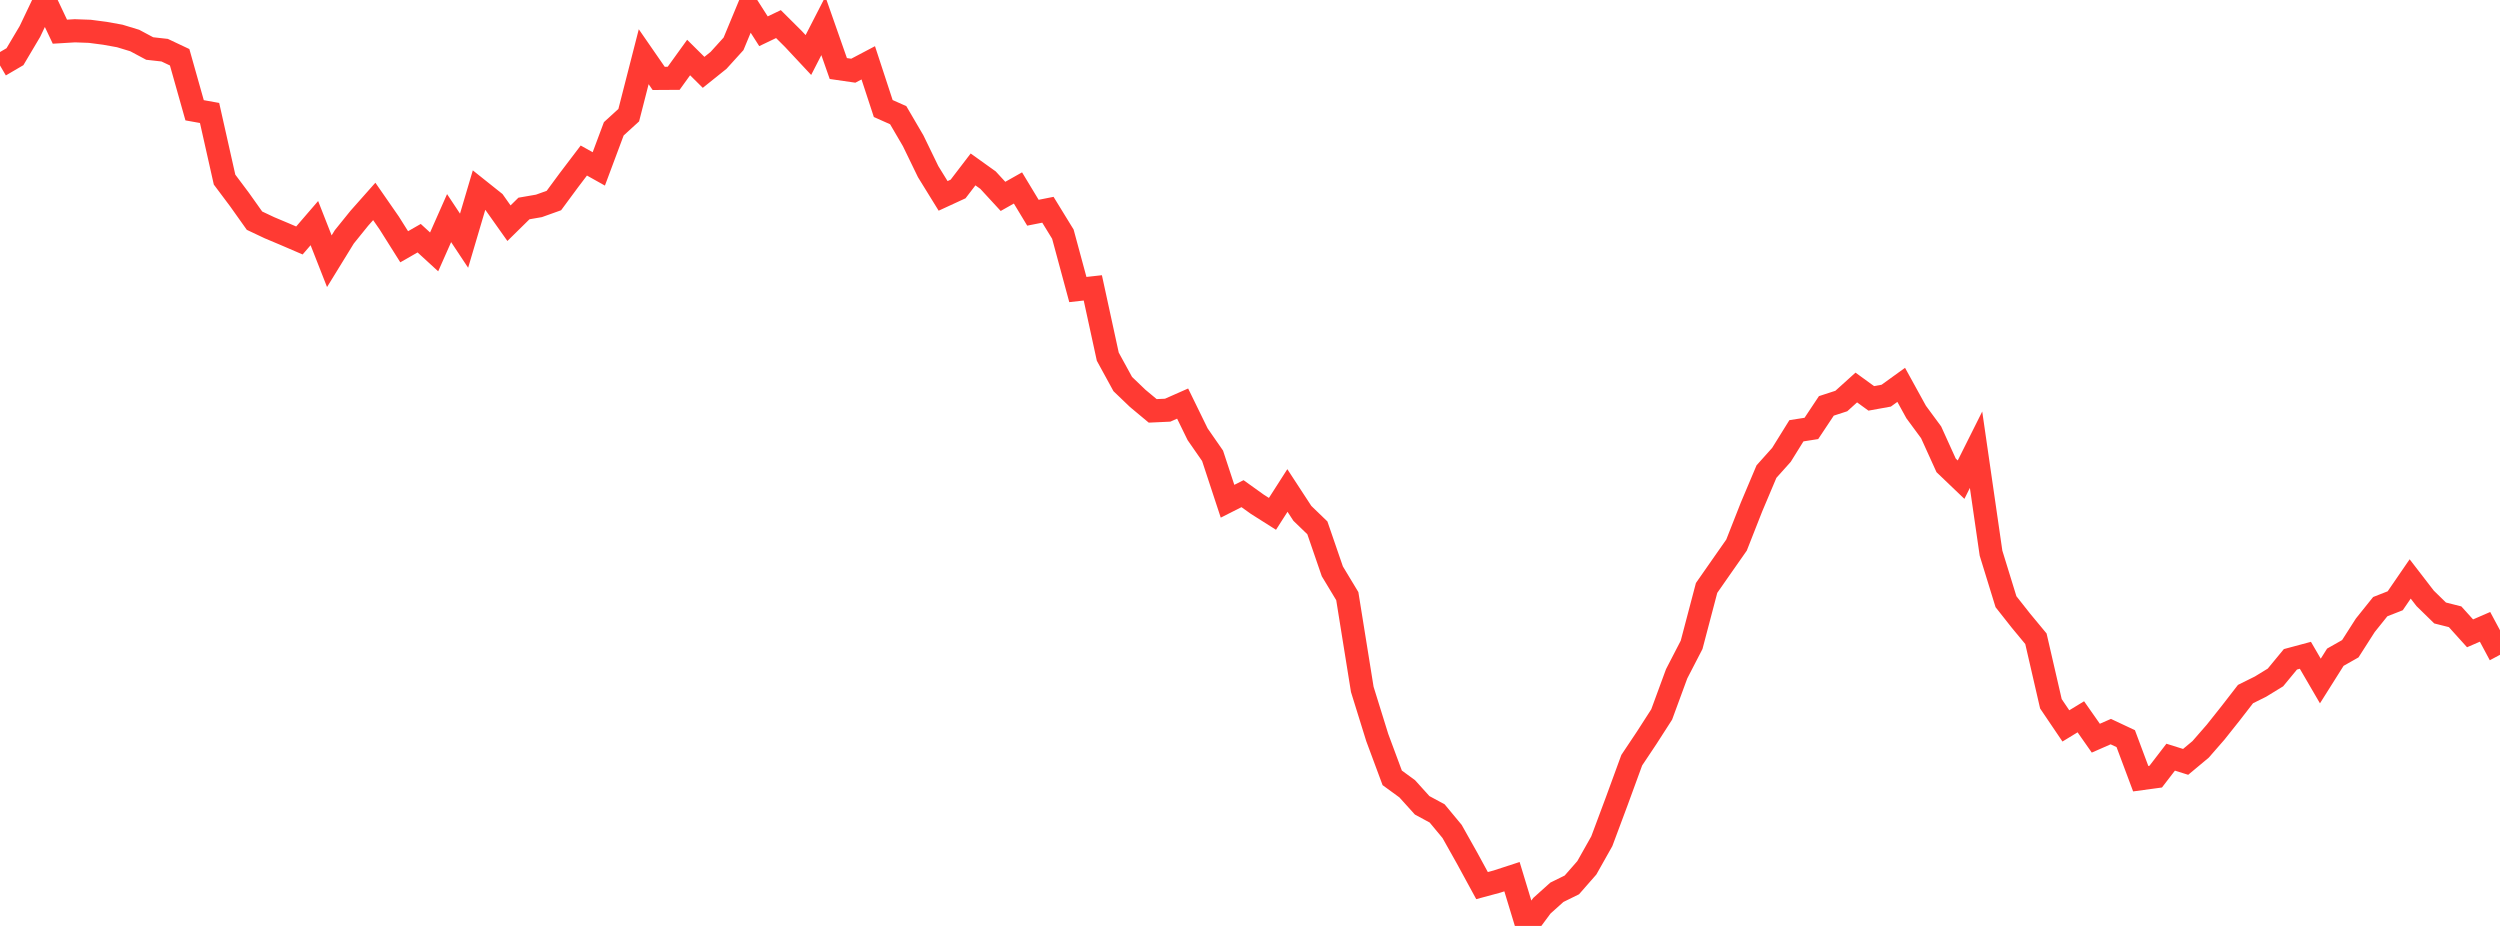 <?xml version="1.0" standalone="no"?>
<!DOCTYPE svg PUBLIC "-//W3C//DTD SVG 1.1//EN" "http://www.w3.org/Graphics/SVG/1.1/DTD/svg11.dtd">

<svg width="135" height="50" viewBox="0 0 135 50" preserveAspectRatio="none" 
  xmlns="http://www.w3.org/2000/svg"
  xmlns:xlink="http://www.w3.org/1999/xlink">


<polyline points="0.0, 3.534 0.808, 3.061 1.617, 1.696 2.425, 0.0 3.234, 1.711 4.042, 1.662 4.85, 1.691 5.659, 1.797 6.467, 1.942 7.275, 2.188 8.084, 2.62 8.892, 2.71 9.701, 3.092 10.509, 5.955 11.317, 6.1 12.126, 9.698 12.934, 10.777 13.743, 11.916 14.551, 12.298 15.359, 12.638 16.168, 12.986 16.976, 12.048 17.784, 14.106 18.593, 12.79 19.401, 11.789 20.21, 10.877 21.018, 12.042 21.826, 13.325 22.635, 12.862 23.443, 13.603 24.251, 11.778 25.06, 12.998 25.868, 10.267 26.677, 10.912 27.485, 12.053 28.293, 11.258 29.102, 11.118 29.91, 10.829 30.719, 9.733 31.527, 8.669 32.335, 9.121 33.144, 6.956 33.952, 6.219 34.76, 3.063 35.569, 4.233 36.377, 4.228 37.186, 3.106 37.994, 3.907 38.802, 3.259 39.611, 2.367 40.419, 0.421 41.228, 1.688 42.036, 1.301 42.844, 2.105 43.653, 2.971 44.461, 1.397 45.269, 3.701 46.078, 3.818 46.886, 3.392 47.695, 5.861 48.503, 6.22 49.311, 7.602 50.12, 9.269 50.928, 10.578 51.737, 10.205 52.545, 9.149 53.353, 9.727 54.162, 10.605 54.97, 10.149 55.778, 11.487 56.587, 11.327 57.395, 12.644 58.204, 15.635 59.012, 15.545 59.82, 19.26 60.629, 20.739 61.437, 21.513 62.246, 22.187 63.054, 22.15 63.862, 21.793 64.671, 23.449 65.479, 24.613 66.287, 27.067 67.096, 26.658 67.904, 27.236 68.713, 27.748 69.521, 26.486 70.329, 27.723 71.138, 28.504 71.946, 30.852 72.754, 32.192 73.563, 37.226 74.371, 39.827 75.18, 42.004 75.988, 42.593 76.796, 43.487 77.605, 43.924 78.413, 44.898 79.222, 46.338 80.03, 47.822 80.838, 47.604 81.647, 47.34 82.455, 50.0 83.263, 48.909 84.072, 48.183 84.88, 47.785 85.689, 46.862 86.497, 45.427 87.305, 43.263 88.114, 41.051 88.922, 39.84 89.731, 38.581 90.539, 36.384 91.347, 34.821 92.156, 31.748 92.964, 30.59 93.772, 29.435 94.581, 27.38 95.389, 25.466 96.198, 24.563 97.006, 23.262 97.814, 23.135 98.623, 21.918 99.431, 21.655 100.24, 20.925 101.048, 21.512 101.856, 21.366 102.665, 20.782 103.473, 22.25 104.281, 23.346 105.09, 25.129 105.898, 25.902 106.707, 24.285 107.515, 29.871 108.323, 32.492 109.132, 33.518 109.94, 34.493 110.749, 38.004 111.557, 39.199 112.365, 38.707 113.174, 39.862 113.982, 39.507 114.79, 39.887 115.599, 42.05 116.407, 41.94 117.216, 40.888 118.024, 41.141 118.832, 40.467 119.641, 39.54 120.449, 38.524 121.257, 37.48 122.066, 37.078 122.874, 36.583 123.683, 35.603 124.491, 35.386 125.299, 36.774 126.108, 35.49 126.916, 35.032 127.725, 33.767 128.533, 32.759 129.341, 32.442 130.15, 31.263 130.958, 32.312 131.766, 33.101 132.575, 33.305 133.383, 34.2 134.192, 33.849 135.0, 35.359" fill="none" stroke="#ff3a33" stroke-width="1.25"/>

</svg>